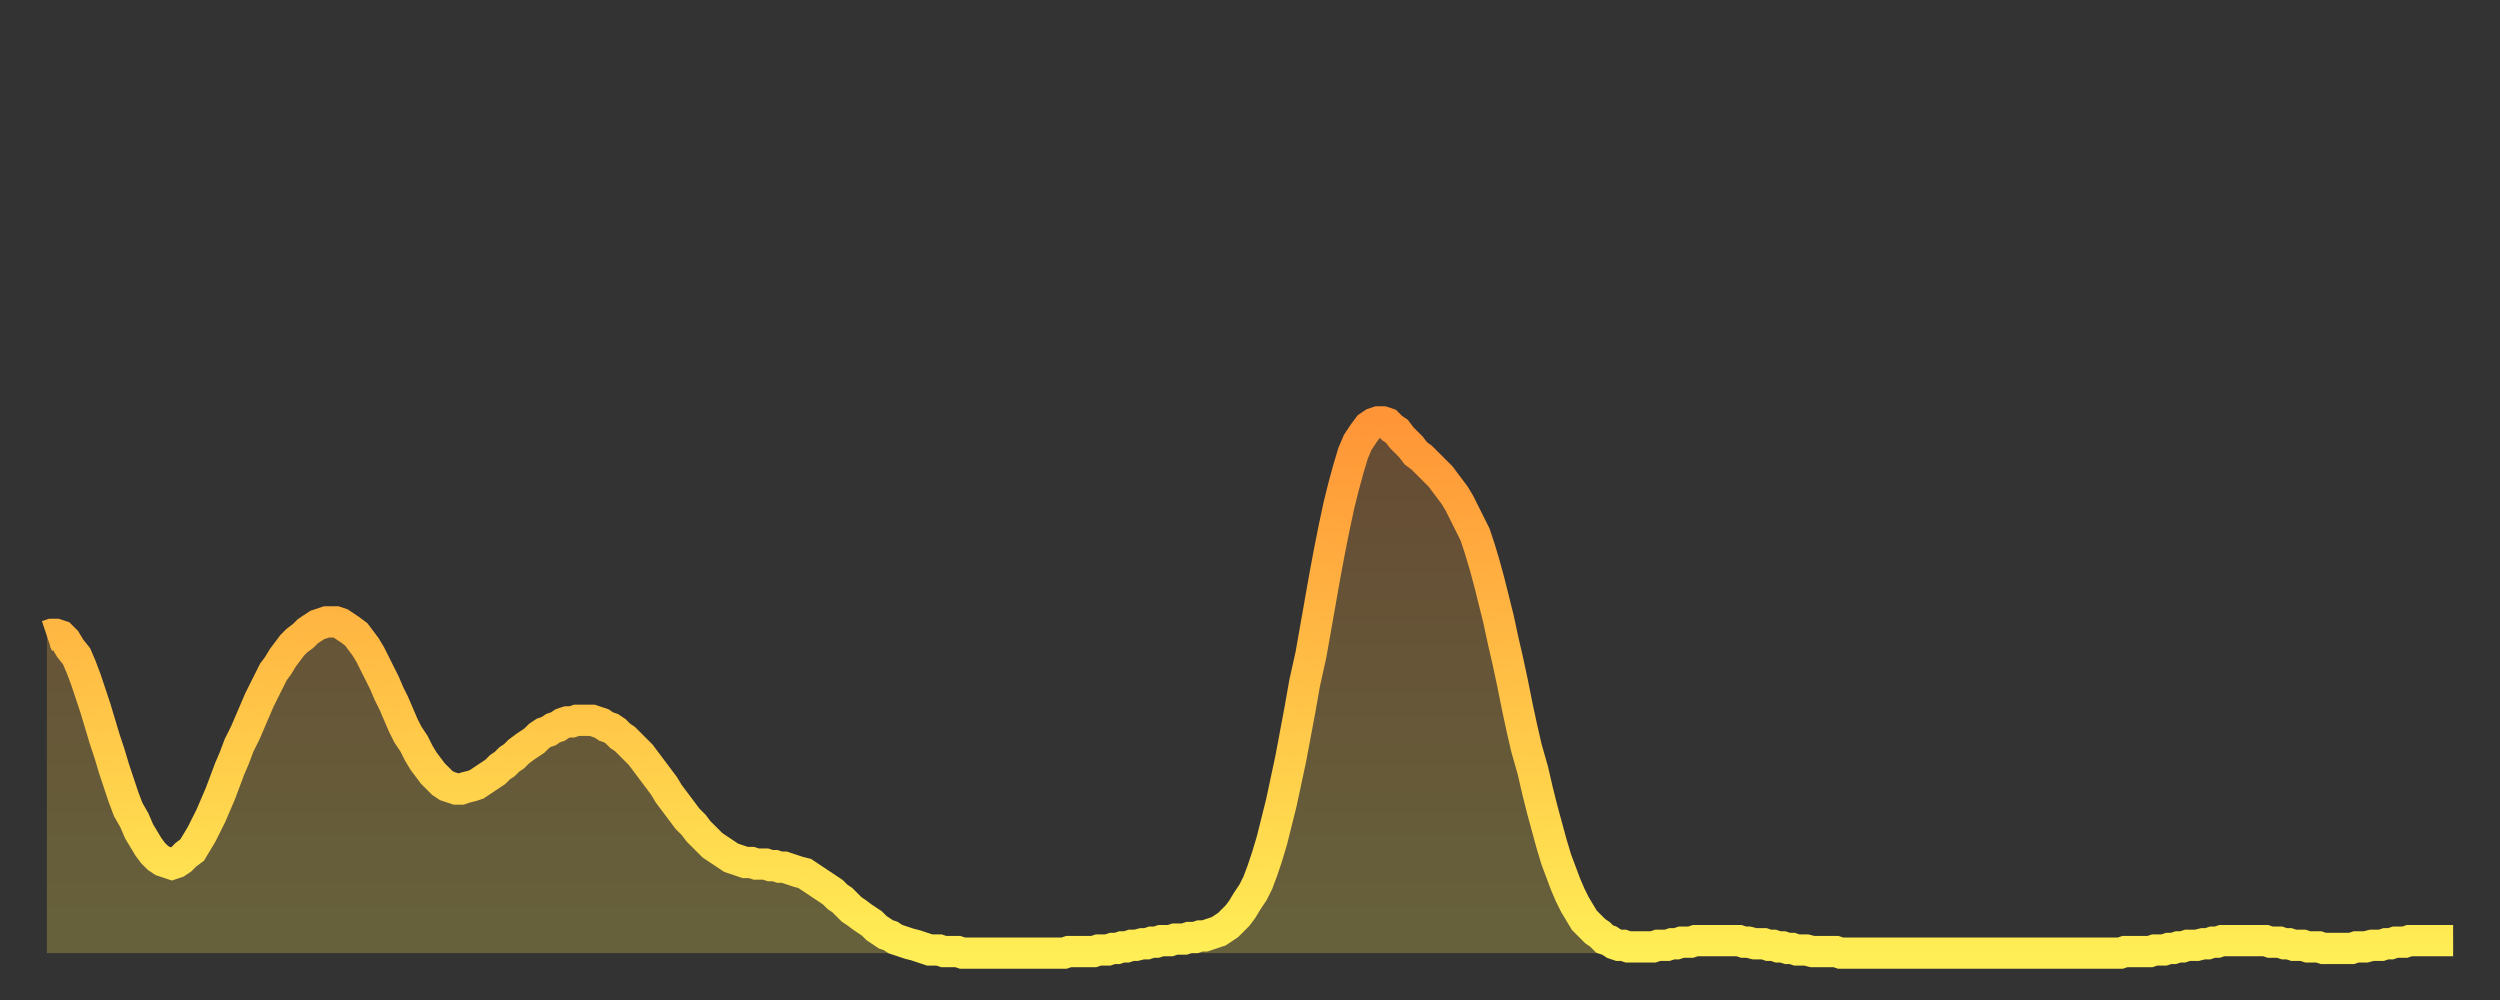 <?xml version="1.0" encoding="utf-8" ?>
<svg baseProfile="full" height="64" version="1.1" width="160" xmlns="http://www.w3.org/2000/svg" xmlns:ev="http://www.w3.org/2001/xml-events" xmlns:xlink="http://www.w3.org/1999/xlink"><rect width="100%" height="100%" fill="#333333" stroke="none"/><defs><linearGradient id="id2616528" x1="0" x2="0" y1="0" y2="1"><stop offset="0%" stop-color="#ff9537" /><stop offset="50%" stop-color="#ffc146" /><stop offset="100%" stop-color="#ffee55" /></linearGradient></defs><g transform="translate(3,3)"><g><path d="M 0.0 37.7 0.3 37.6 0.6 37.6 0.9 37.7 1.2 38.0 1.5 38.5 1.9 39.0 2.2 39.7 2.5 40.5 2.8 41.4 3.1 42.3 3.4 43.3 3.7 44.3 4.0 45.2 4.3 46.2 4.6 47.1 4.9 48.0 5.2 48.8 5.6 49.5 5.9 50.2 6.2 50.7 6.5 51.2 6.8 51.6 7.1 51.9 7.4 52.1 7.7 52.2 8.0 52.3 8.3 52.2 8.6 52.0 8.9 51.7 9.3 51.4 9.6 50.9 9.9 50.4 10.2 49.8 10.5 49.2 10.8 48.5 11.1 47.8 11.4 47.0 11.7 46.2 12.0 45.5 12.3 44.7 12.7 43.9 13.0 43.2 13.3 42.5 13.6 41.8 13.9 41.2 14.2 40.6 14.5 40.0 14.8 39.6 15.1 39.1 15.4 38.7 15.7 38.3 16.0 38.0 16.4 37.7 16.7 37.4 17.0 37.2 17.3 37.0 17.6 36.9 17.9 36.8 18.2 36.8 18.5 36.8 18.8 36.9 19.1 37.1 19.4 37.3 19.8 37.6 20.1 38.0 20.4 38.4 20.7 38.9 21.0 39.5 21.3 40.1 21.6 40.7 21.9 41.4 22.2 42.0 22.5 42.7 22.8 43.4 23.1 44.0 23.5 44.6 23.8 45.2 24.1 45.7 24.4 46.1 24.7 46.5 25.0 46.8 25.3 47.1 25.6 47.3 25.9 47.4 26.2 47.5 26.5 47.5 26.8 47.4 27.2 47.3 27.5 47.2 27.8 47.0 28.1 46.8 28.4 46.6 28.7 46.4 29.0 46.1 29.3 45.9 29.6 45.6 29.9 45.4 30.2 45.1 30.6 44.8 30.9 44.6 31.2 44.4 31.5 44.1 31.8 43.9 32.1 43.8 32.4 43.6 32.7 43.5 33.0 43.3 33.3 43.2 33.6 43.2 33.9 43.1 34.3 43.1 34.6 43.1 34.9 43.1 35.2 43.2 35.5 43.3 35.8 43.5 36.1 43.6 36.4 43.8 36.7 44.1 37.0 44.3 37.3 44.6 37.7 45.0 38.0 45.3 38.3 45.7 38.6 46.1 38.9 46.5 39.2 46.9 39.5 47.3 39.8 47.8 40.1 48.2 40.4 48.6 40.7 49.0 41.0 49.4 41.4 49.8 41.7 50.2 42.0 50.5 42.3 50.8 42.6 51.1 42.9 51.3 43.2 51.5 43.5 51.7 43.8 51.9 44.1 52.0 44.4 52.1 44.7 52.2 45.1 52.2 45.4 52.3 45.7 52.3 46.0 52.3 46.3 52.4 46.6 52.4 46.9 52.5 47.2 52.5 47.5 52.6 47.8 52.7 48.1 52.8 48.5 52.9 48.8 53.1 49.1 53.3 49.4 53.5 49.7 53.7 50.0 53.9 50.3 54.1 50.6 54.4 50.9 54.6 51.2 54.9 51.5 55.2 51.8 55.4 52.2 55.7 52.5 55.9 52.8 56.1 53.1 56.4 53.4 56.6 53.7 56.8 54.0 56.9 54.3 57.1 54.6 57.2 54.9 57.3 55.2 57.4 55.6 57.5 55.9 57.6 56.2 57.7 56.5 57.8 56.8 57.8 57.1 57.8 57.4 57.9 57.7 57.9 58.0 57.9 58.3 57.9 58.6 58.0 58.9 58.0 59.3 58.0 59.6 58.0 59.9 58.0 60.2 58.0 60.5 58.0 60.8 58.0 61.1 58.0 61.4 58.0 61.7 58.0 62.0 58.0 62.3 58.0 62.6 58.0 63.0 58.0 63.3 58.0 63.6 58.0 63.9 58.0 64.2 58.0 64.5 58.0 64.8 58.0 65.1 58.0 65.4 57.9 65.7 57.9 66.0 57.9 66.4 57.9 66.7 57.9 67.0 57.9 67.3 57.8 67.6 57.8 67.9 57.8 68.2 57.7 68.5 57.7 68.8 57.6 69.1 57.6 69.4 57.5 69.7 57.5 70.1 57.4 70.4 57.4 70.7 57.3 71.0 57.3 71.3 57.2 71.6 57.2 71.9 57.2 72.2 57.1 72.5 57.1 72.8 57.1 73.1 57.0 73.5 57.0 73.8 56.9 74.1 56.9 74.4 56.8 74.7 56.7 75.0 56.6 75.3 56.4 75.6 56.2 75.9 55.9 76.2 55.6 76.5 55.2 76.8 54.7 77.2 54.1 77.5 53.5 77.8 52.7 78.1 51.8 78.4 50.8 78.7 49.6 79.0 48.4 79.3 47.0 79.6 45.6 79.9 44.0 80.2 42.4 80.5 40.7 80.9 38.9 81.2 37.2 81.5 35.5 81.8 33.8 82.1 32.2 82.4 30.7 82.7 29.3 83.0 28.1 83.3 27.0 83.6 26.0 83.9 25.3 84.3 24.7 84.6 24.3 84.9 24.1 85.2 24.0 85.5 24.0 85.8 24.1 86.1 24.4 86.4 24.6 86.7 25.0 87.0 25.3 87.3 25.6 87.6 26.0 88.0 26.3 88.3 26.6 88.6 26.9 88.9 27.2 89.2 27.5 89.5 27.9 89.8 28.3 90.1 28.7 90.4 29.2 90.7 29.8 91.0 30.4 91.4 31.2 91.7 32.1 92.0 33.1 92.3 34.2 92.6 35.4 92.9 36.6 93.2 38.0 93.5 39.3 93.8 40.7 94.1 42.2 94.4 43.6 94.7 44.9 95.1 46.3 95.4 47.6 95.7 48.8 96.0 49.9 96.3 51.0 96.6 52.0 96.9 52.8 97.2 53.6 97.5 54.3 97.8 54.9 98.1 55.4 98.4 55.9 98.8 56.3 99.1 56.6 99.4 56.8 99.7 57.1 100.0 57.2 100.3 57.4 100.6 57.5 100.9 57.5 101.2 57.6 101.5 57.6 101.8 57.6 102.2 57.6 102.5 57.6 102.8 57.6 103.1 57.5 103.4 57.5 103.7 57.5 104.0 57.4 104.3 57.4 104.6 57.3 104.9 57.3 105.2 57.3 105.5 57.2 105.9 57.2 106.2 57.2 106.5 57.2 106.8 57.2 107.1 57.2 107.4 57.2 107.7 57.2 108.0 57.2 108.3 57.2 108.6 57.3 108.9 57.3 109.3 57.4 109.6 57.4 109.9 57.4 110.2 57.5 110.5 57.5 110.8 57.6 111.1 57.6 111.4 57.7 111.7 57.7 112.0 57.8 112.3 57.8 112.6 57.8 113.0 57.9 113.3 57.9 113.6 57.9 113.9 57.9 114.2 57.9 114.5 57.9 114.8 58.0 115.1 58.0 115.4 58.0 115.7 58.0 116.0 58.0 116.3 58.0 116.7 58.0 117.0 58.0 117.3 58.0 117.6 58.0 117.9 58.0 118.2 58.0 118.5 58.0 118.8 58.0 119.1 58.0 119.4 58.0 119.7 58.0 120.1 58.0 120.4 58.0 120.7 58.0 121.0 58.0 121.3 58.0 121.6 58.0 121.9 58.0 122.2 58.0 122.5 58.0 122.8 58.0 123.1 58.0 123.4 58.0 123.8 58.0 124.1 58.0 124.4 58.0 124.7 58.0 125.0 58.0 125.3 58.0 125.6 58.0 125.9 58.0 126.2 58.0 126.5 58.0 126.8 58.0 127.2 58.0 127.5 58.0 127.8 58.0 128.1 58.0 128.4 58.0 128.7 58.0 129.0 58.0 129.3 58.0 129.6 58.0 129.9 58.0 130.2 58.0 130.5 58.0 130.9 58.0 131.2 58.0 131.5 58.0 131.8 58.0 132.1 58.0 132.4 58.0 132.7 58.0 133.0 57.9 133.3 57.9 133.6 57.9 133.9 57.9 134.2 57.9 134.6 57.9 134.9 57.8 135.2 57.8 135.5 57.8 135.8 57.7 136.1 57.7 136.4 57.6 136.7 57.6 137.0 57.5 137.3 57.5 137.6 57.5 138.0 57.4 138.3 57.4 138.6 57.3 138.9 57.3 139.2 57.2 139.5 57.2 139.8 57.2 140.1 57.2 140.4 57.2 140.7 57.2 141.0 57.2 141.3 57.2 141.7 57.2 142.0 57.2 142.3 57.3 142.6 57.3 142.9 57.3 143.2 57.4 143.5 57.4 143.8 57.5 144.1 57.5 144.4 57.5 144.7 57.6 145.1 57.6 145.4 57.6 145.7 57.7 146.0 57.7 146.3 57.7 146.6 57.7 146.9 57.7 147.2 57.7 147.5 57.7 147.8 57.6 148.1 57.6 148.4 57.6 148.8 57.5 149.1 57.5 149.4 57.5 149.7 57.4 150.0 57.4 150.3 57.3 150.6 57.3 150.9 57.3 151.2 57.2 151.5 57.2 151.8 57.2 152.1 57.2 152.5 57.2 152.8 57.2 153.1 57.2 153.4 57.2 153.7 57.2 154.0 57.2" fill="none" id="graph-curve" opacity="1" stroke="url(#id2616528)" stroke-width="2" /><path d="M 0 58 L 0.0 37.7 0.3 37.6 0.6 37.6 0.9 37.7 1.2 38.0 1.5 38.5 1.9 39.0 2.2 39.7 2.5 40.5 2.8 41.4 3.1 42.3 3.4 43.3 3.7 44.3 4.0 45.2 4.3 46.2 4.6 47.1 4.9 48.0 5.2 48.8 5.6 49.5 5.9 50.2 6.2 50.7 6.5 51.2 6.8 51.6 7.1 51.9 7.4 52.1 7.7 52.2 8.0 52.3 8.3 52.2 8.6 52.0 8.9 51.7 9.3 51.4 9.6 50.9 9.9 50.4 10.2 49.8 10.5 49.2 10.8 48.5 11.1 47.8 11.4 47.0 11.7 46.2 12.0 45.5 12.3 44.7 12.7 43.9 13.0 43.2 13.3 42.5 13.6 41.8 13.9 41.2 14.2 40.6 14.5 40.0 14.8 39.6 15.1 39.1 15.4 38.7 15.7 38.3 16.0 38.0 16.4 37.7 16.7 37.4 17.0 37.2 17.3 37.0 17.6 36.9 17.9 36.8 18.2 36.8 18.5 36.8 18.8 36.9 19.1 37.1 19.4 37.3 19.8 37.6 20.1 38.0 20.4 38.4 20.7 38.9 21.0 39.5 21.3 40.1 21.6 40.7 21.9 41.4 22.2 42.0 22.5 42.7 22.8 43.4 23.1 44.0 23.5 44.6 23.8 45.2 24.1 45.7 24.4 46.1 24.7 46.5 25.0 46.8 25.3 47.1 25.6 47.3 25.9 47.4 26.2 47.5 26.5 47.5 26.8 47.4 27.2 47.3 27.5 47.2 27.8 47.0 28.1 46.8 28.4 46.6 28.7 46.4 29.0 46.1 29.3 45.9 29.6 45.6 29.9 45.4 30.2 45.1 30.6 44.8 30.9 44.6 31.2 44.4 31.5 44.1 31.8 43.9 32.1 43.8 32.4 43.6 32.7 43.5 33.0 43.3 33.3 43.2 33.6 43.2 33.9 43.1 34.3 43.1 34.6 43.1 34.9 43.1 35.2 43.2 35.5 43.3 35.8 43.5 36.1 43.6 36.4 43.8 36.7 44.1 37.0 44.3 37.3 44.6 37.7 45.0 38.0 45.3 38.3 45.7 38.6 46.1 38.9 46.5 39.2 46.9 39.5 47.3 39.8 47.8 40.1 48.2 40.4 48.6 40.7 49.0 41.0 49.4 41.4 49.8 41.7 50.2 42.0 50.5 42.3 50.8 42.6 51.1 42.9 51.3 43.2 51.5 43.5 51.7 43.8 51.9 44.1 52.0 44.4 52.1 44.7 52.2 45.1 52.2 45.4 52.3 45.7 52.3 46.0 52.3 46.3 52.4 46.6 52.4 46.9 52.5 47.2 52.5 47.5 52.6 47.8 52.7 48.1 52.8 48.5 52.9 48.8 53.1 49.1 53.3 49.4 53.5 49.7 53.7 50.0 53.9 50.3 54.1 50.6 54.4 50.9 54.6 51.2 54.9 51.5 55.2 51.8 55.4 52.2 55.7 52.5 55.9 52.8 56.1 53.1 56.4 53.4 56.6 53.7 56.8 54.0 56.9 54.3 57.1 54.6 57.2 54.9 57.3 55.2 57.4 55.6 57.5 55.9 57.6 56.2 57.7 56.5 57.8 56.8 57.8 57.1 57.8 57.4 57.9 57.7 57.9 58.0 57.9 58.3 57.9 58.6 58.0 58.9 58.0 59.3 58.0 59.6 58.0 59.9 58.0 60.2 58.0 60.5 58.0 60.8 58.0 61.1 58.0 61.4 58.0 61.7 58.0 62.0 58.0 62.3 58.0 62.6 58.0 63.0 58.0 63.3 58.0 63.6 58.0 63.9 58.0 64.2 58.0 64.5 58.0 64.8 58.0 65.1 58.0 65.4 57.9 65.7 57.9 66.0 57.9 66.4 57.9 66.7 57.9 67.0 57.9 67.3 57.8 67.6 57.8 67.9 57.8 68.2 57.7 68.5 57.7 68.8 57.6 69.1 57.6 69.4 57.5 69.7 57.5 70.1 57.4 70.4 57.4 70.7 57.3 71.0 57.3 71.3 57.2 71.6 57.2 71.9 57.2 72.2 57.1 72.5 57.1 72.8 57.1 73.1 57.0 73.5 57.0 73.8 56.9 74.1 56.9 74.4 56.8 74.7 56.7 75.0 56.6 75.3 56.4 75.6 56.2 75.9 55.9 76.2 55.6 76.5 55.2 76.8 54.7 77.2 54.1 77.5 53.5 77.8 52.7 78.1 51.8 78.4 50.8 78.7 49.6 79.0 48.4 79.3 47.0 79.6 45.6 79.9 44.0 80.2 42.4 80.5 40.7 80.9 38.9 81.2 37.2 81.5 35.5 81.8 33.8 82.1 32.2 82.4 30.7 82.7 29.3 83.0 28.1 83.3 27.0 83.6 26.0 83.9 25.3 84.3 24.7 84.6 24.3 84.9 24.1 85.2 24.0 85.5 24.0 85.8 24.1 86.1 24.4 86.4 24.6 86.7 25.0 87.0 25.3 87.3 25.6 87.6 26.0 88.0 26.3 88.3 26.6 88.6 26.9 88.9 27.2 89.2 27.5 89.5 27.9 89.8 28.3 90.1 28.7 90.4 29.2 90.7 29.8 91.0 30.4 91.4 31.2 91.7 32.1 92.0 33.1 92.3 34.2 92.6 35.4 92.9 36.6 93.2 38.0 93.5 39.3 93.8 40.7 94.1 42.2 94.4 43.6 94.7 44.9 95.1 46.3 95.4 47.6 95.7 48.8 96.0 49.9 96.3 51.0 96.6 52.0 96.9 52.8 97.2 53.6 97.5 54.3 97.8 54.9 98.1 55.4 98.4 55.9 98.8 56.3 99.1 56.6 99.4 56.8 99.7 57.1 100.0 57.2 100.3 57.4 100.6 57.5 100.9 57.5 101.2 57.6 101.5 57.6 101.8 57.6 102.2 57.6 102.5 57.6 102.8 57.6 103.1 57.5 103.4 57.5 103.7 57.5 104.0 57.4 104.3 57.4 104.6 57.3 104.9 57.3 105.2 57.3 105.5 57.2 105.9 57.2 106.2 57.2 106.5 57.2 106.8 57.2 107.1 57.2 107.4 57.2 107.7 57.2 108.0 57.2 108.3 57.2 108.6 57.3 108.9 57.3 109.3 57.4 109.6 57.4 109.9 57.4 110.2 57.5 110.5 57.5 110.8 57.6 111.1 57.6 111.4 57.7 111.7 57.7 112.0 57.8 112.3 57.8 112.6 57.8 113.0 57.9 113.3 57.9 113.6 57.9 113.9 57.9 114.2 57.9 114.5 57.9 114.8 58.0 115.1 58.0 115.4 58.0 115.7 58.0 116.0 58.0 116.3 58.0 116.7 58.0 117.0 58.0 117.3 58.0 117.6 58.0 117.9 58.0 118.2 58.0 118.5 58.0 118.8 58.0 119.1 58.0 119.4 58.0 119.7 58.0 120.1 58.0 120.4 58.0 120.7 58.0 121.0 58.0 121.3 58.0 121.6 58.0 121.9 58.0 122.2 58.0 122.5 58.0 122.8 58.0 123.1 58.0 123.4 58.0 123.8 58.0 124.1 58.0 124.4 58.0 124.7 58.0 125.0 58.0 125.3 58.0 125.6 58.0 125.9 58.0 126.2 58.0 126.5 58.0 126.8 58.0 127.2 58.0 127.5 58.0 127.8 58.0 128.1 58.0 128.4 58.0 128.7 58.0 129.0 58.0 129.3 58.0 129.6 58.0 129.9 58.0 130.2 58.0 130.5 58.0 130.9 58.0 131.2 58.0 131.5 58.0 131.8 58.0 132.1 58.0 132.4 58.0 132.7 58.0 133.0 57.9 133.3 57.9 133.6 57.9 133.9 57.9 134.2 57.9 134.6 57.9 134.9 57.8 135.2 57.8 135.5 57.8 135.8 57.7 136.1 57.7 136.4 57.6 136.7 57.6 137.0 57.5 137.3 57.5 137.6 57.5 138.0 57.4 138.3 57.4 138.6 57.3 138.9 57.3 139.2 57.2 139.5 57.2 139.8 57.2 140.1 57.2 140.4 57.2 140.7 57.2 141.0 57.2 141.3 57.2 141.7 57.2 142.0 57.2 142.3 57.3 142.6 57.3 142.9 57.3 143.2 57.4 143.5 57.4 143.8 57.5 144.1 57.5 144.4 57.5 144.7 57.6 145.1 57.6 145.4 57.6 145.7 57.7 146.0 57.7 146.3 57.7 146.6 57.7 146.9 57.7 147.2 57.7 147.5 57.7 147.8 57.6 148.1 57.6 148.4 57.6 148.8 57.5 149.1 57.5 149.4 57.5 149.7 57.4 150.0 57.4 150.3 57.3 150.6 57.3 150.9 57.3 151.2 57.2 151.5 57.2 151.8 57.2 152.1 57.2 152.5 57.2 152.8 57.2 153.1 57.2 153.4 57.2 153.7 57.2 154.0 57.2 154 58" fill="url(#id2616528)" fill-opacity=".25" id="graph-shadow" /></g></g></svg>